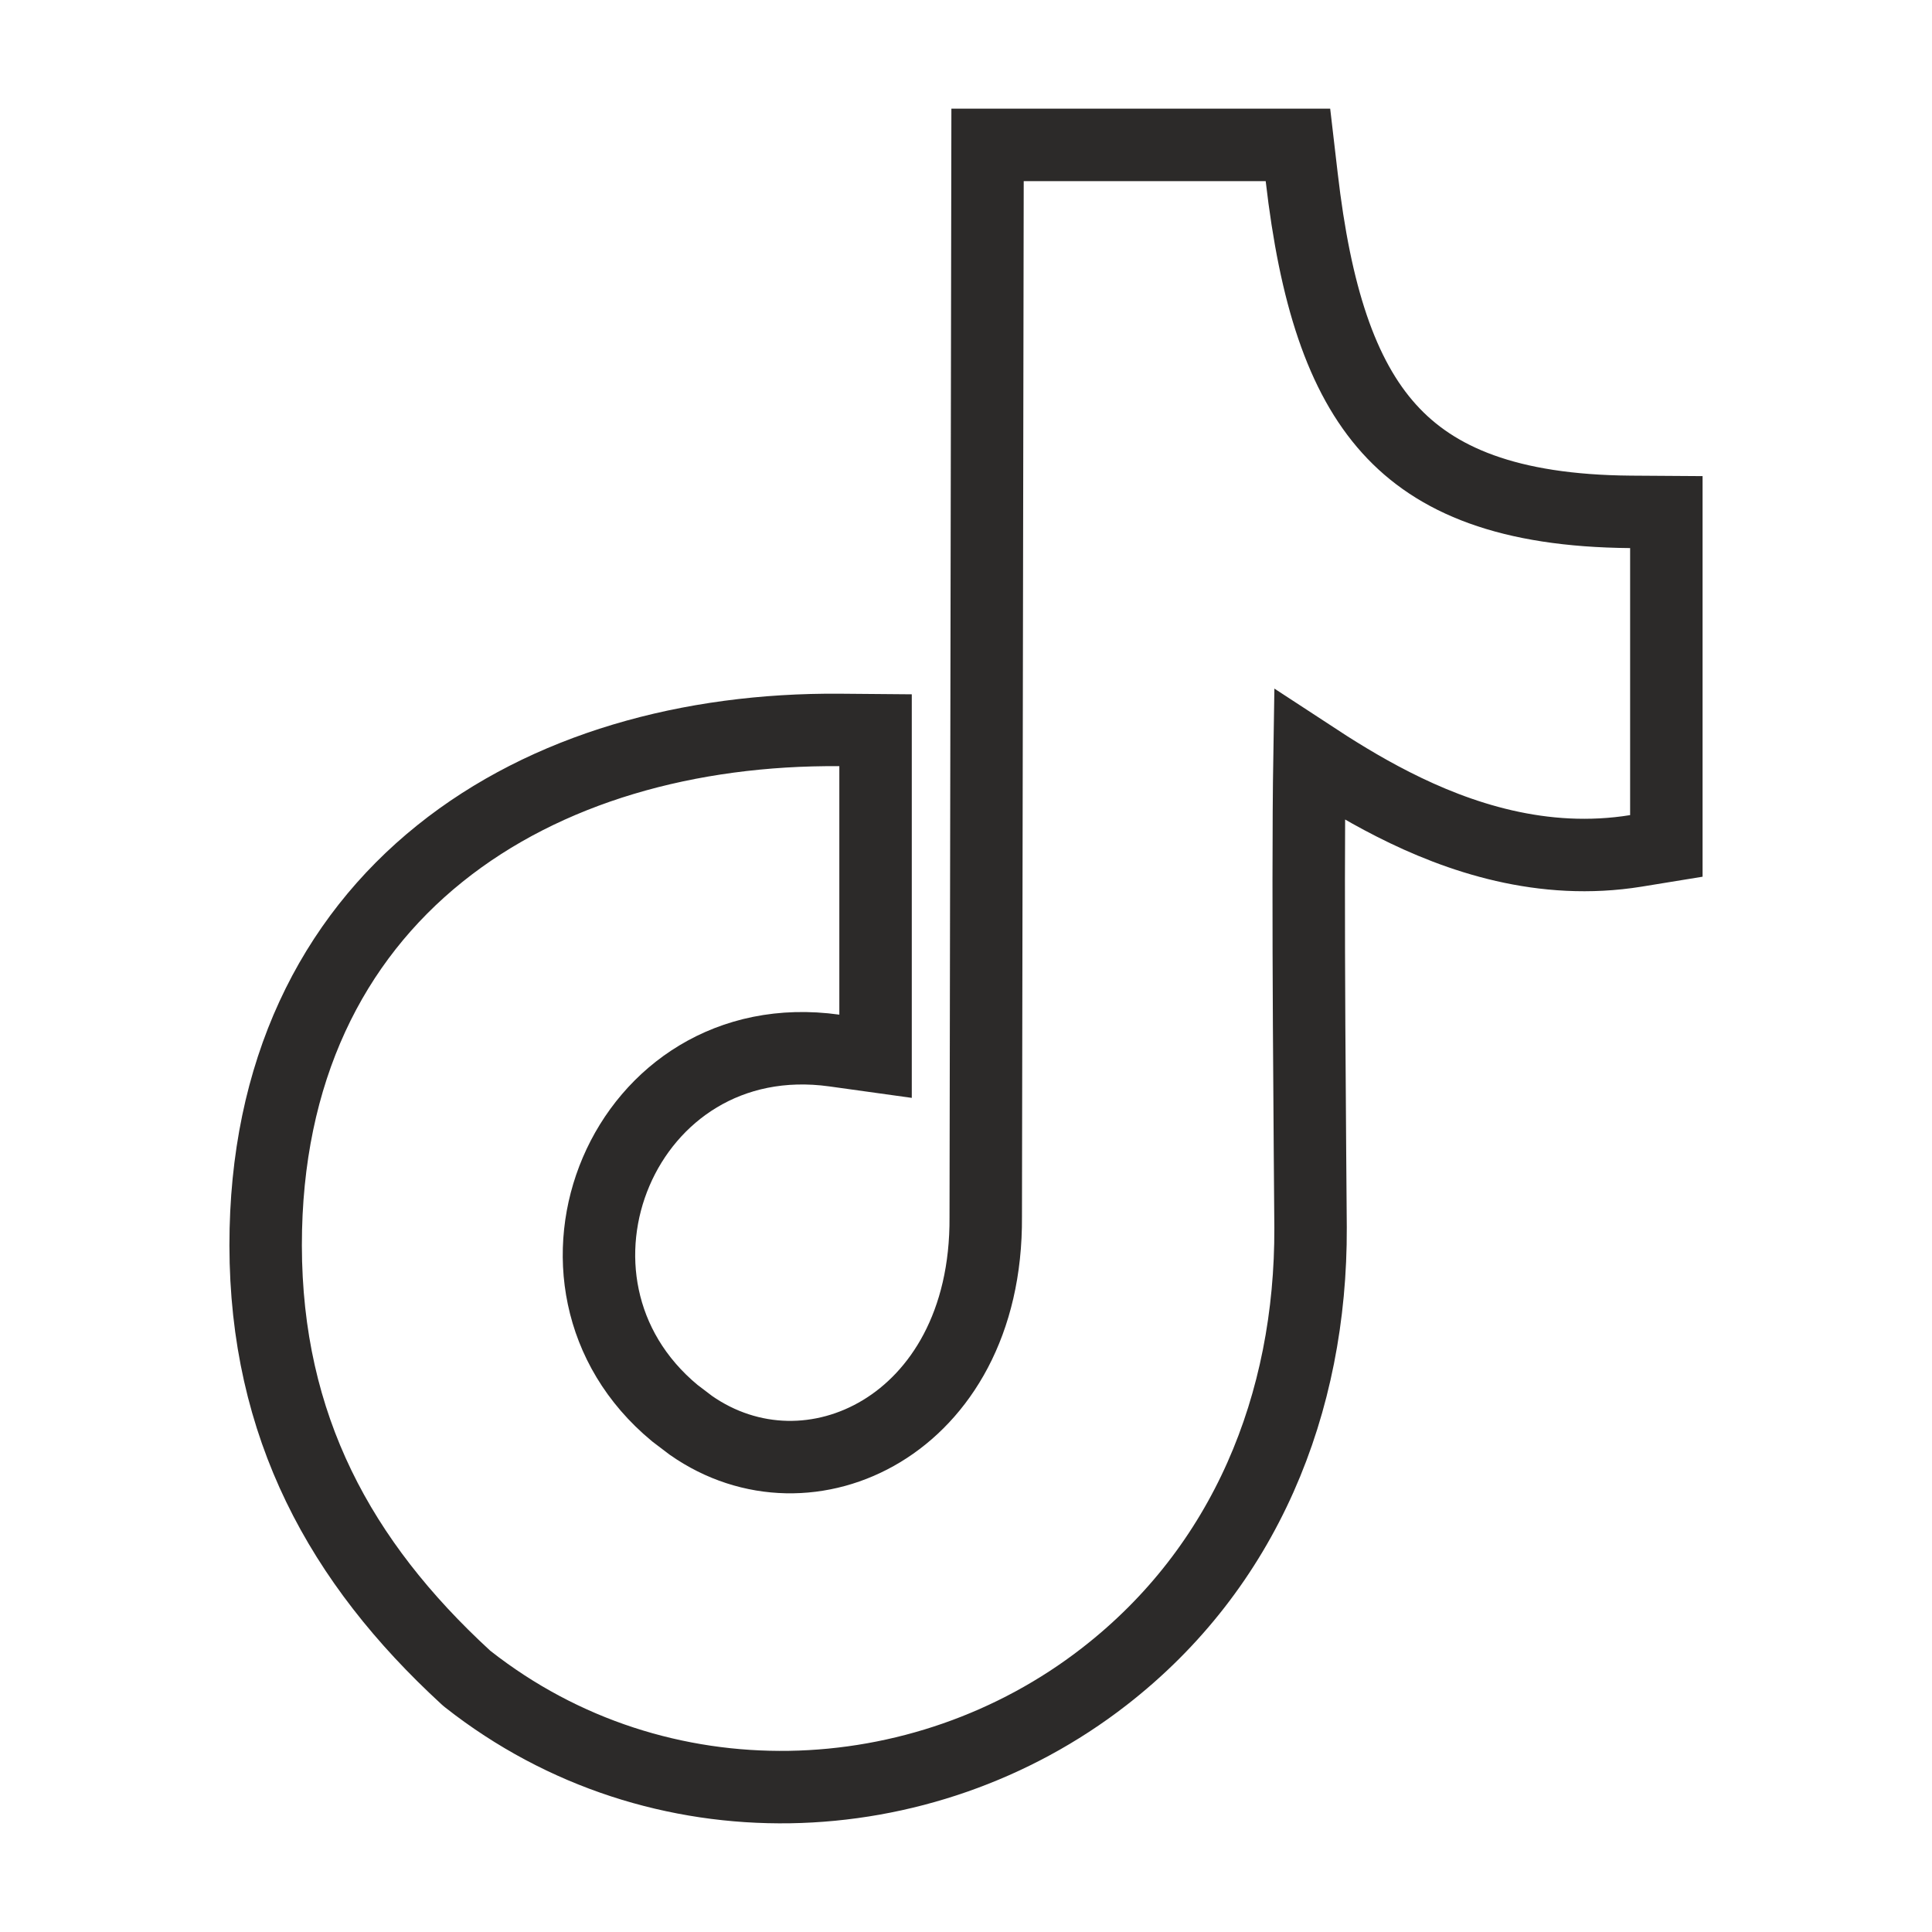 <svg width="32" height="32" viewBox="0 0 32 32" fill="none" xmlns="http://www.w3.org/2000/svg">
<path d="M27.6 14.011L27.097 14.093C25.554 14.343 24.156 13.871 23.077 13.323C22.54 13.051 22.07 12.753 21.69 12.504C21.653 14.773 21.703 19.556 21.707 20.329V20.33C21.719 23.252 20.622 25.961 18.288 27.771C15.284 30.104 10.911 30.3 7.747 27.811L7.729 27.796L7.711 27.78C5.643 25.877 4.403 23.631 4.4 20.628C4.398 17.742 5.503 15.57 7.284 14.139C9.048 12.721 11.421 12.071 13.906 12.09L14.502 12.095V17.495L13.819 17.4C10.325 16.915 8.557 21.234 11.176 23.405L11.443 23.608C12.426 24.295 13.633 24.291 14.604 23.703C15.567 23.12 16.34 21.926 16.327 20.153V20.148L16.356 2.999L16.357 2.4H21.498L21.56 2.932C21.784 4.874 22.217 6.227 23.01 7.104C23.779 7.956 24.984 8.461 27.005 8.478L27.6 8.482V14.011Z" stroke="#2C2A29" stroke-width="1.2"/>
</svg>

